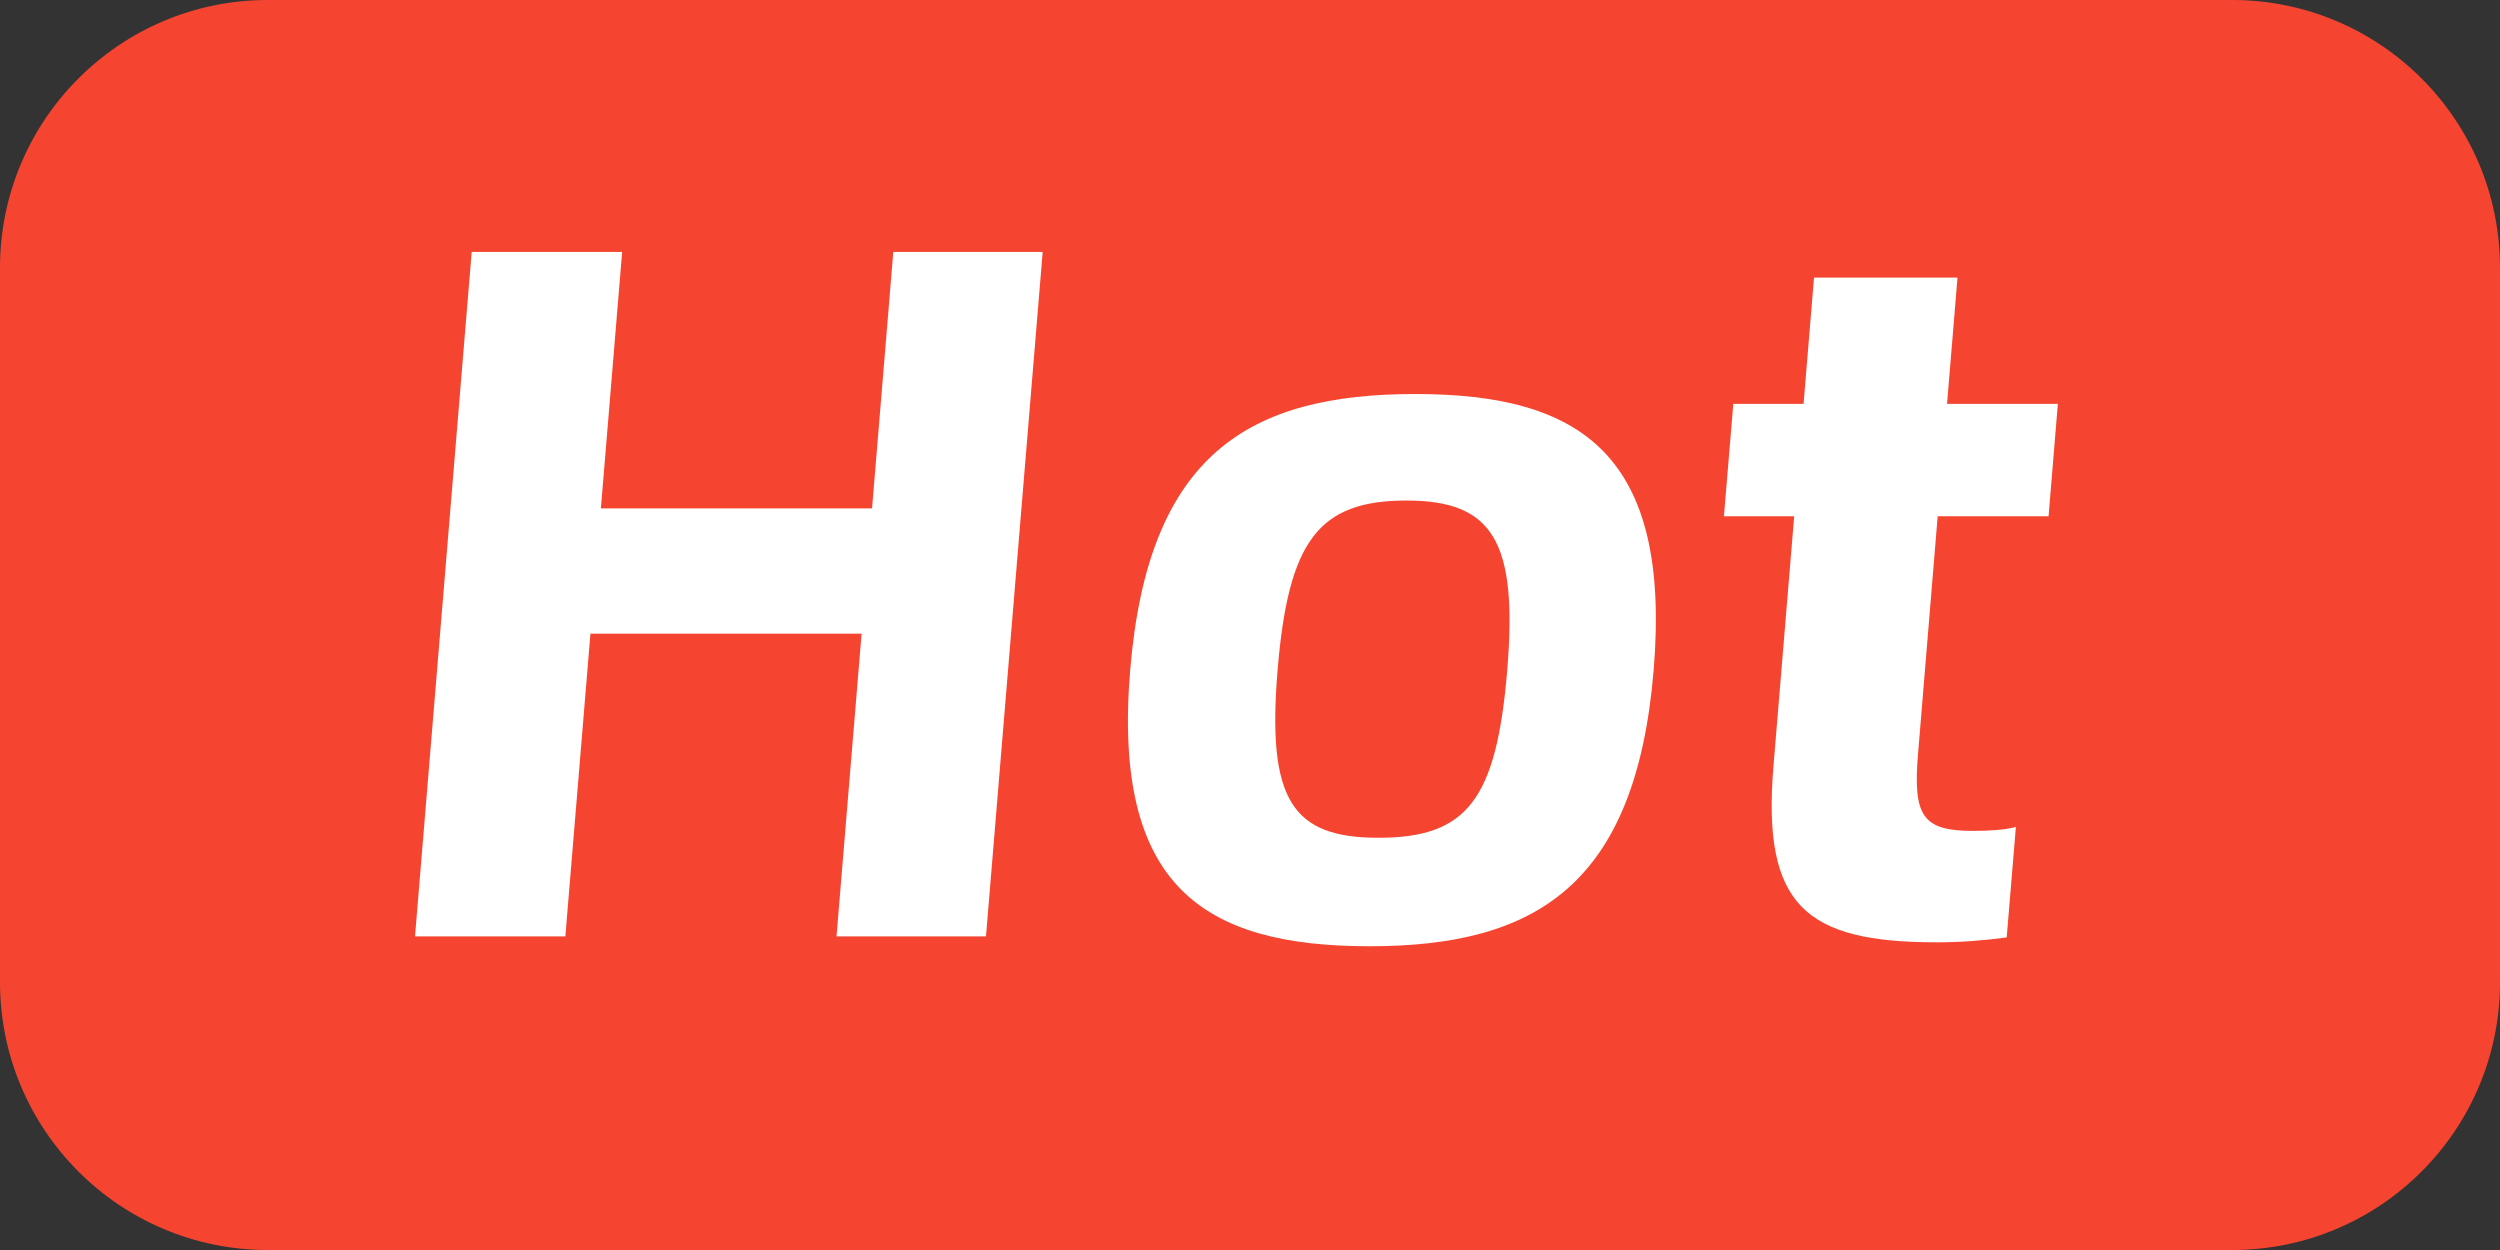 <svg width="28" height="14" viewBox="0 0 28 14" fill="none" xmlns="http://www.w3.org/2000/svg">
<rect x="0" y="0" width="28" height="14" fill="#333333" stroke="none"/>
<path d="M0 3C0 1.343 1.343 0 3 0H25C26.657 0 28 1.343 28 3V11C28 12.657 26.657 14 25 14H3C1.343 14 0 12.657 0 11V3Z" fill="#F54531"/>
<path d="M10.005 2.822L9.767 5.694H6.73L6.968 2.822H5.283L4.648 10.488H6.332L6.613 7.097H9.65L9.369 10.488H11.043L11.678 2.822H10.005Z" fill="white"/>
<path d="M15.338 10.598C17.189 10.598 18.32 9.924 18.521 7.506C18.721 5.087 17.702 4.413 15.851 4.413C13.989 4.413 12.858 5.087 12.658 7.506C12.457 9.924 13.476 10.598 15.338 10.598ZM15.439 9.383C14.475 9.383 14.188 8.964 14.309 7.506C14.429 6.059 14.766 5.606 15.752 5.606C16.717 5.606 17.001 6.059 16.881 7.506C16.76 8.964 16.426 9.383 15.439 9.383Z" fill="white"/>
<path d="M22.944 5.782L23.048 4.523H21.807L21.924 3.109H20.317L20.2 4.523H19.413L19.308 5.782H20.095L19.863 8.577C19.733 10.145 20.22 10.554 21.695 10.554C21.96 10.554 22.239 10.532 22.475 10.499L22.578 9.262C22.453 9.295 22.286 9.306 22.097 9.306C21.532 9.306 21.424 9.14 21.482 8.444L21.702 5.782H22.944Z" fill="white"/>
</svg>
